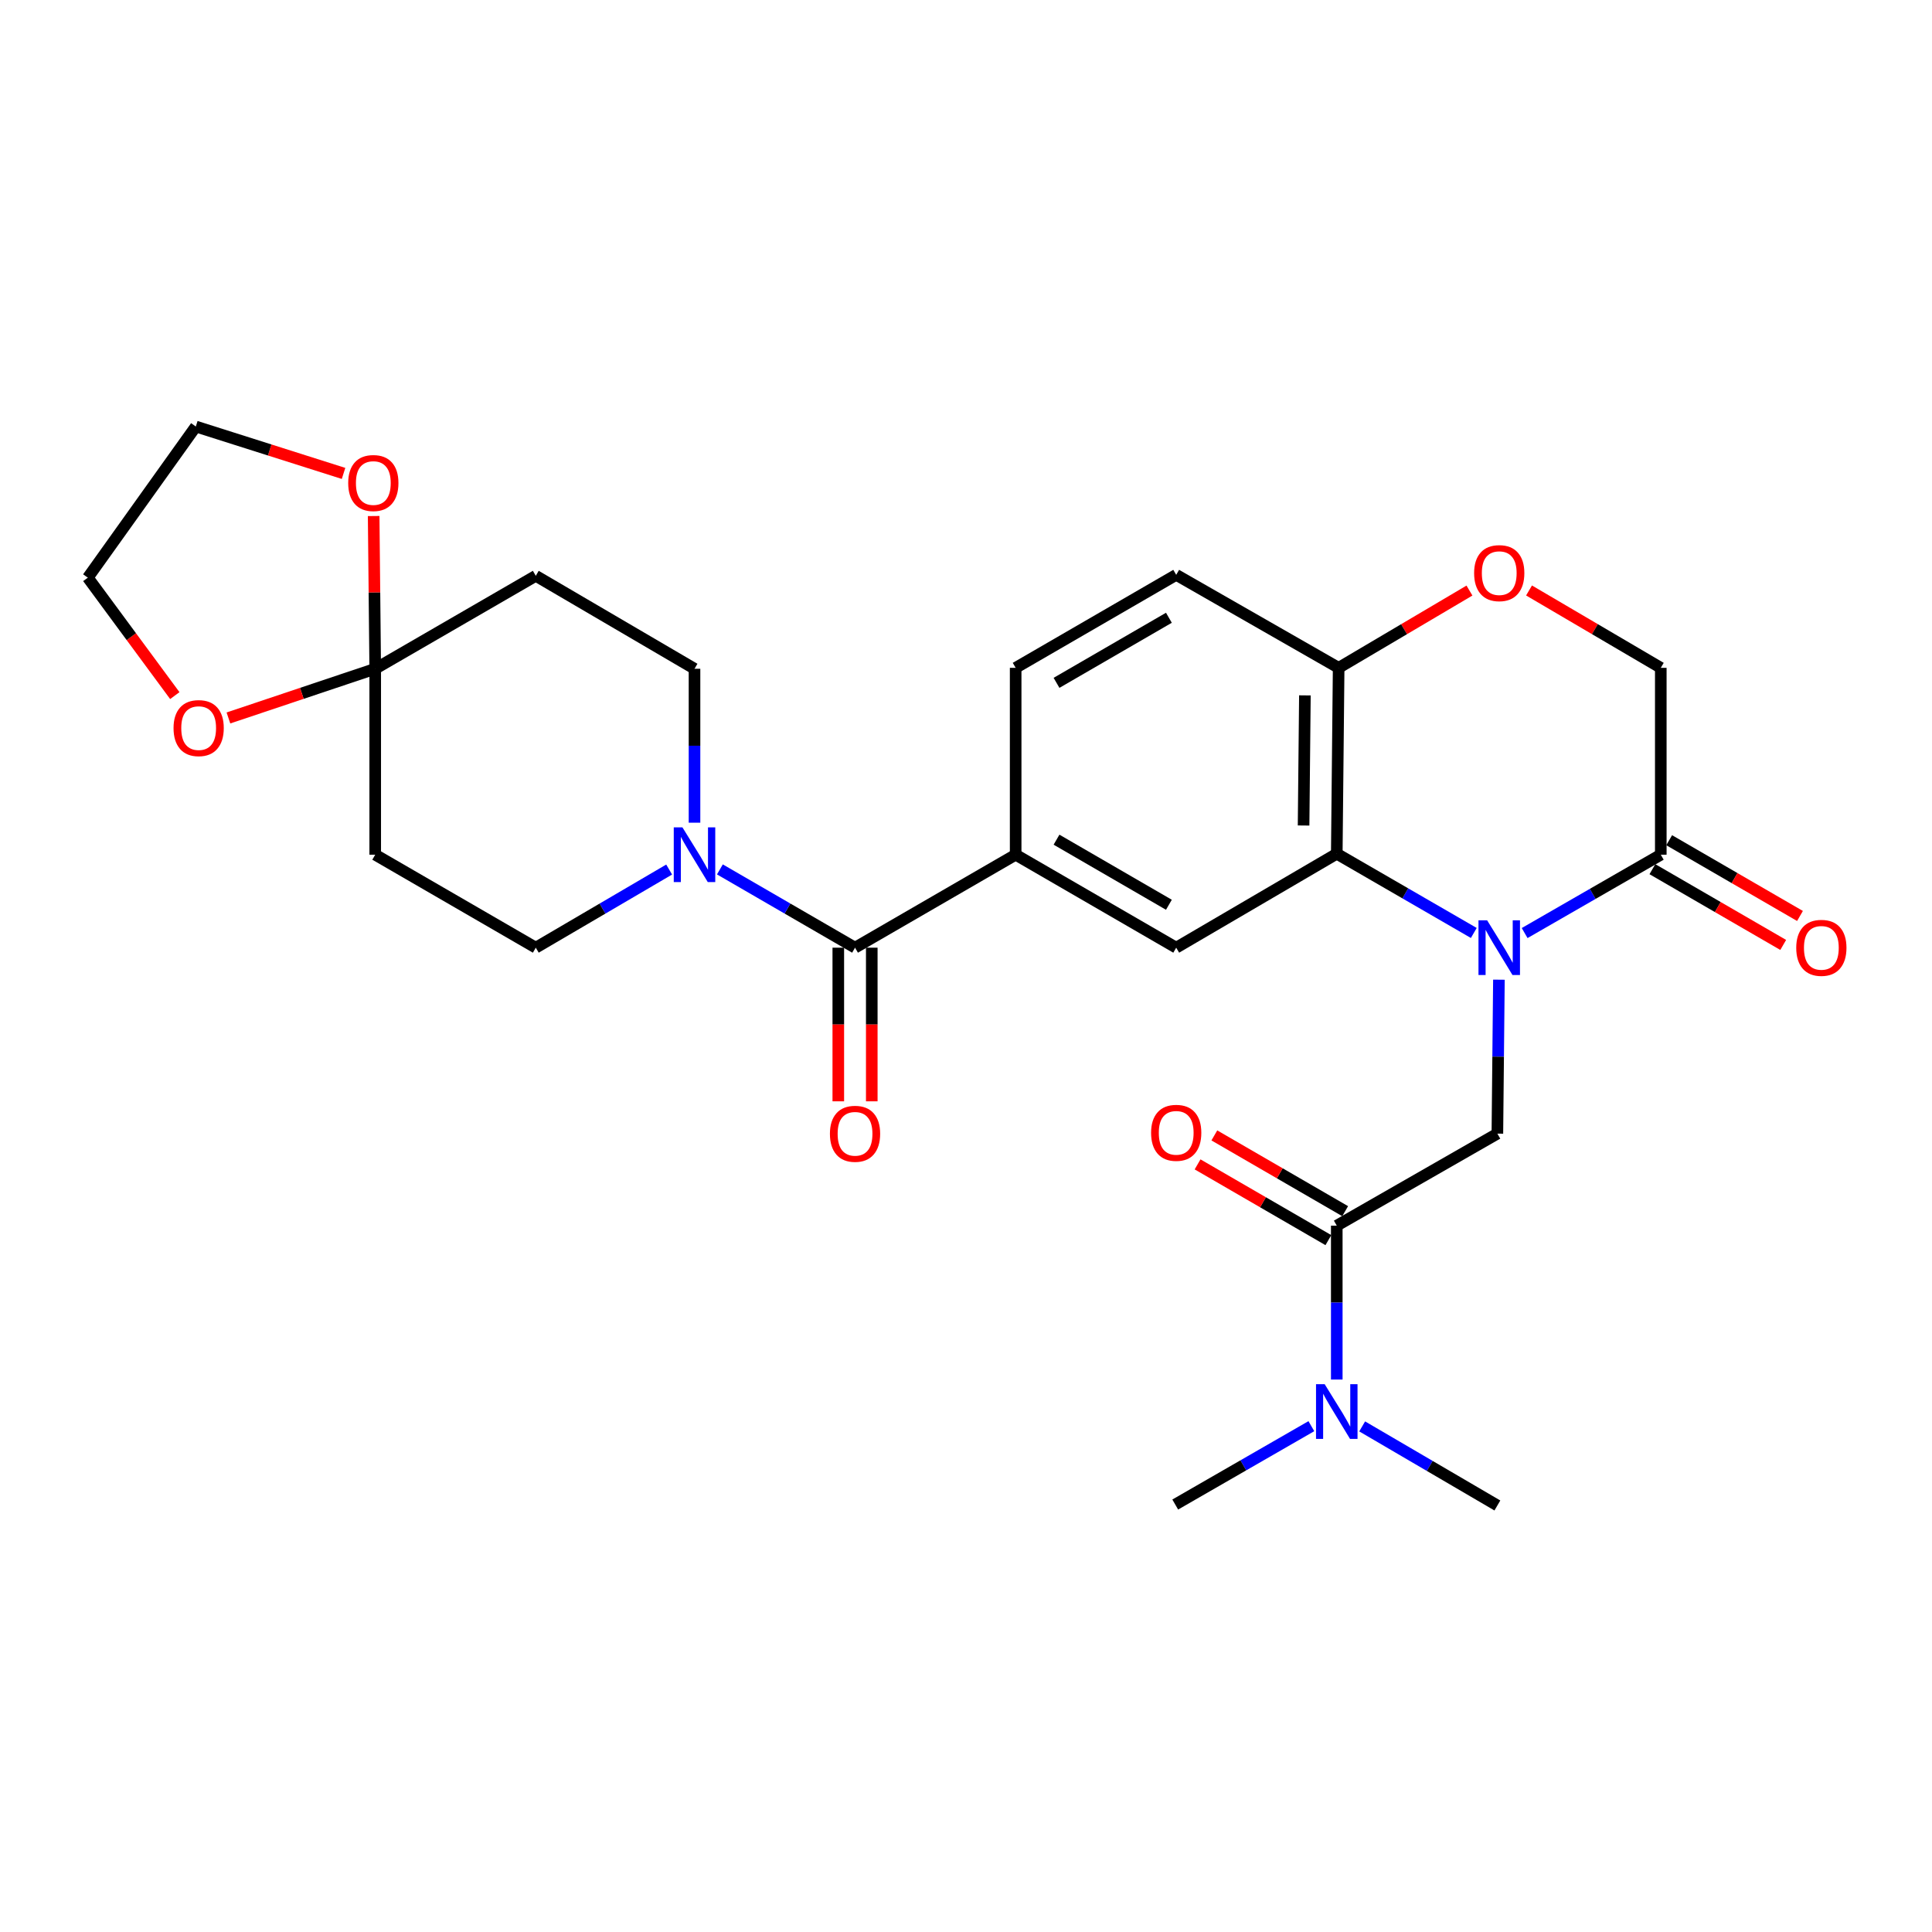 <?xml version='1.0' encoding='iso-8859-1'?>
<svg version='1.1' baseProfile='full'
              xmlns='http://www.w3.org/2000/svg'
                      xmlns:rdkit='http://www.rdkit.org/xml'
                      xmlns:xlink='http://www.w3.org/1999/xlink'
                  xml:space='preserve'
width='1000px' height='1000px' viewBox='0 0 1000 1000'>
<!-- END OF HEADER -->
<rect style='opacity:1.0;fill:#FFFFFF;stroke:none' width='1000' height='1000' x='0' y='0'> </rect>
<path class='bond-0' d='M 762.833,482.903 L 727.372,462.396' style='fill:none;fill-rule:evenodd;stroke:#0000FF;stroke-width:6px;stroke-linecap:butt;stroke-linejoin:miter;stroke-opacity:1' />
<path class='bond-0' d='M 727.372,462.396 L 691.911,441.889' style='fill:none;fill-rule:evenodd;stroke:#000000;stroke-width:6px;stroke-linecap:butt;stroke-linejoin:miter;stroke-opacity:1' />
<path class='bond-2' d='M 775.836,507.085 L 775.437,546.926' style='fill:none;fill-rule:evenodd;stroke:#0000FF;stroke-width:6px;stroke-linecap:butt;stroke-linejoin:miter;stroke-opacity:1' />
<path class='bond-2' d='M 775.437,546.926 L 775.039,586.767' style='fill:none;fill-rule:evenodd;stroke:#000000;stroke-width:6px;stroke-linecap:butt;stroke-linejoin:miter;stroke-opacity:1' />
<path class='bond-3' d='M 789.153,482.949 L 824.387,462.669' style='fill:none;fill-rule:evenodd;stroke:#0000FF;stroke-width:6px;stroke-linecap:butt;stroke-linejoin:miter;stroke-opacity:1' />
<path class='bond-3' d='M 824.387,462.669 L 859.62,442.39' style='fill:none;fill-rule:evenodd;stroke:#000000;stroke-width:6px;stroke-linecap:butt;stroke-linejoin:miter;stroke-opacity:1' />
<path class='bond-8' d='M 691.911,441.889 L 608.802,490.519' style='fill:none;fill-rule:evenodd;stroke:#000000;stroke-width:6px;stroke-linecap:butt;stroke-linejoin:miter;stroke-opacity:1' />
<path class='bond-10' d='M 691.911,441.889 L 692.883,345.67' style='fill:none;fill-rule:evenodd;stroke:#000000;stroke-width:6px;stroke-linecap:butt;stroke-linejoin:miter;stroke-opacity:1' />
<path class='bond-10' d='M 674.731,427.281 L 675.412,359.928' style='fill:none;fill-rule:evenodd;stroke:#000000;stroke-width:6px;stroke-linecap:butt;stroke-linejoin:miter;stroke-opacity:1' />
<path class='bond-1' d='M 442.565,490.519 L 525.703,442.39' style='fill:none;fill-rule:evenodd;stroke:#000000;stroke-width:6px;stroke-linecap:butt;stroke-linejoin:miter;stroke-opacity:1' />
<path class='bond-4' d='M 442.565,490.519 L 407.591,470.26' style='fill:none;fill-rule:evenodd;stroke:#000000;stroke-width:6px;stroke-linecap:butt;stroke-linejoin:miter;stroke-opacity:1' />
<path class='bond-4' d='M 407.591,470.26 L 372.616,450.001' style='fill:none;fill-rule:evenodd;stroke:#0000FF;stroke-width:6px;stroke-linecap:butt;stroke-linejoin:miter;stroke-opacity:1' />
<path class='bond-19' d='M 433.902,490.519 L 433.902,530.28' style='fill:none;fill-rule:evenodd;stroke:#000000;stroke-width:6px;stroke-linecap:butt;stroke-linejoin:miter;stroke-opacity:1' />
<path class='bond-19' d='M 433.902,530.28 L 433.902,570.04' style='fill:none;fill-rule:evenodd;stroke:#FF0000;stroke-width:6px;stroke-linecap:butt;stroke-linejoin:miter;stroke-opacity:1' />
<path class='bond-19' d='M 451.228,490.519 L 451.228,530.28' style='fill:none;fill-rule:evenodd;stroke:#000000;stroke-width:6px;stroke-linecap:butt;stroke-linejoin:miter;stroke-opacity:1' />
<path class='bond-19' d='M 451.228,530.28 L 451.228,570.04' style='fill:none;fill-rule:evenodd;stroke:#FF0000;stroke-width:6px;stroke-linecap:butt;stroke-linejoin:miter;stroke-opacity:1' />
<path class='bond-5' d='M 775.039,586.767 L 691.911,634.395' style='fill:none;fill-rule:evenodd;stroke:#000000;stroke-width:6px;stroke-linecap:butt;stroke-linejoin:miter;stroke-opacity:1' />
<path class='bond-13' d='M 859.62,442.39 L 859.62,345.67' style='fill:none;fill-rule:evenodd;stroke:#000000;stroke-width:6px;stroke-linecap:butt;stroke-linejoin:miter;stroke-opacity:1' />
<path class='bond-21' d='M 855.279,449.887 L 889.133,469.492' style='fill:none;fill-rule:evenodd;stroke:#000000;stroke-width:6px;stroke-linecap:butt;stroke-linejoin:miter;stroke-opacity:1' />
<path class='bond-21' d='M 889.133,469.492 L 922.987,489.097' style='fill:none;fill-rule:evenodd;stroke:#FF0000;stroke-width:6px;stroke-linecap:butt;stroke-linejoin:miter;stroke-opacity:1' />
<path class='bond-21' d='M 863.962,434.893 L 897.816,454.498' style='fill:none;fill-rule:evenodd;stroke:#000000;stroke-width:6px;stroke-linecap:butt;stroke-linejoin:miter;stroke-opacity:1' />
<path class='bond-21' d='M 897.816,454.498 L 931.67,474.103' style='fill:none;fill-rule:evenodd;stroke:#FF0000;stroke-width:6px;stroke-linecap:butt;stroke-linejoin:miter;stroke-opacity:1' />
<path class='bond-15' d='M 359.476,425.824 L 359.476,385.988' style='fill:none;fill-rule:evenodd;stroke:#0000FF;stroke-width:6px;stroke-linecap:butt;stroke-linejoin:miter;stroke-opacity:1' />
<path class='bond-15' d='M 359.476,385.988 L 359.476,346.152' style='fill:none;fill-rule:evenodd;stroke:#000000;stroke-width:6px;stroke-linecap:butt;stroke-linejoin:miter;stroke-opacity:1' />
<path class='bond-16' d='M 346.355,450.076 L 311.838,470.297' style='fill:none;fill-rule:evenodd;stroke:#0000FF;stroke-width:6px;stroke-linecap:butt;stroke-linejoin:miter;stroke-opacity:1' />
<path class='bond-16' d='M 311.838,470.297 L 277.32,490.519' style='fill:none;fill-rule:evenodd;stroke:#000000;stroke-width:6px;stroke-linecap:butt;stroke-linejoin:miter;stroke-opacity:1' />
<path class='bond-14' d='M 691.911,634.395 L 691.911,674.222' style='fill:none;fill-rule:evenodd;stroke:#000000;stroke-width:6px;stroke-linecap:butt;stroke-linejoin:miter;stroke-opacity:1' />
<path class='bond-14' d='M 691.911,674.222 L 691.911,714.048' style='fill:none;fill-rule:evenodd;stroke:#0000FF;stroke-width:6px;stroke-linecap:butt;stroke-linejoin:miter;stroke-opacity:1' />
<path class='bond-20' d='M 696.252,626.898 L 662.398,607.293' style='fill:none;fill-rule:evenodd;stroke:#000000;stroke-width:6px;stroke-linecap:butt;stroke-linejoin:miter;stroke-opacity:1' />
<path class='bond-20' d='M 662.398,607.293 L 628.544,587.688' style='fill:none;fill-rule:evenodd;stroke:#FF0000;stroke-width:6px;stroke-linecap:butt;stroke-linejoin:miter;stroke-opacity:1' />
<path class='bond-20' d='M 687.569,641.892 L 653.715,622.287' style='fill:none;fill-rule:evenodd;stroke:#000000;stroke-width:6px;stroke-linecap:butt;stroke-linejoin:miter;stroke-opacity:1' />
<path class='bond-20' d='M 653.715,622.287 L 619.862,602.682' style='fill:none;fill-rule:evenodd;stroke:#FF0000;stroke-width:6px;stroke-linecap:butt;stroke-linejoin:miter;stroke-opacity:1' />
<path class='bond-6' d='M 194.211,346.152 L 194.211,442.39' style='fill:none;fill-rule:evenodd;stroke:#000000;stroke-width:6px;stroke-linecap:butt;stroke-linejoin:miter;stroke-opacity:1' />
<path class='bond-17' d='M 194.211,346.152 L 156.222,358.884' style='fill:none;fill-rule:evenodd;stroke:#000000;stroke-width:6px;stroke-linecap:butt;stroke-linejoin:miter;stroke-opacity:1' />
<path class='bond-17' d='M 156.222,358.884 L 118.234,371.616' style='fill:none;fill-rule:evenodd;stroke:#FF0000;stroke-width:6px;stroke-linecap:butt;stroke-linejoin:miter;stroke-opacity:1' />
<path class='bond-18' d='M 194.211,346.152 L 193.808,306.625' style='fill:none;fill-rule:evenodd;stroke:#000000;stroke-width:6px;stroke-linecap:butt;stroke-linejoin:miter;stroke-opacity:1' />
<path class='bond-18' d='M 193.808,306.625 L 193.404,267.098' style='fill:none;fill-rule:evenodd;stroke:#FF0000;stroke-width:6px;stroke-linecap:butt;stroke-linejoin:miter;stroke-opacity:1' />
<path class='bond-30' d='M 194.211,346.152 L 277.32,298.042' style='fill:none;fill-rule:evenodd;stroke:#000000;stroke-width:6px;stroke-linecap:butt;stroke-linejoin:miter;stroke-opacity:1' />
<path class='bond-7' d='M 525.703,442.39 L 608.802,490.519' style='fill:none;fill-rule:evenodd;stroke:#000000;stroke-width:6px;stroke-linecap:butt;stroke-linejoin:miter;stroke-opacity:1' />
<path class='bond-7' d='M 546.851,434.616 L 605.021,468.306' style='fill:none;fill-rule:evenodd;stroke:#000000;stroke-width:6px;stroke-linecap:butt;stroke-linejoin:miter;stroke-opacity:1' />
<path class='bond-29' d='M 525.703,442.39 L 525.703,345.67' style='fill:none;fill-rule:evenodd;stroke:#000000;stroke-width:6px;stroke-linecap:butt;stroke-linejoin:miter;stroke-opacity:1' />
<path class='bond-9' d='M 791.426,305.626 L 825.523,325.648' style='fill:none;fill-rule:evenodd;stroke:#FF0000;stroke-width:6px;stroke-linecap:butt;stroke-linejoin:miter;stroke-opacity:1' />
<path class='bond-9' d='M 825.523,325.648 L 859.62,345.67' style='fill:none;fill-rule:evenodd;stroke:#000000;stroke-width:6px;stroke-linecap:butt;stroke-linejoin:miter;stroke-opacity:1' />
<path class='bond-28' d='M 760.588,305.674 L 726.736,325.672' style='fill:none;fill-rule:evenodd;stroke:#FF0000;stroke-width:6px;stroke-linecap:butt;stroke-linejoin:miter;stroke-opacity:1' />
<path class='bond-28' d='M 726.736,325.672 L 692.883,345.67' style='fill:none;fill-rule:evenodd;stroke:#000000;stroke-width:6px;stroke-linecap:butt;stroke-linejoin:miter;stroke-opacity:1' />
<path class='bond-23' d='M 692.883,345.67 L 608.802,297.541' style='fill:none;fill-rule:evenodd;stroke:#000000;stroke-width:6px;stroke-linecap:butt;stroke-linejoin:miter;stroke-opacity:1' />
<path class='bond-11' d='M 277.32,298.042 L 359.476,346.152' style='fill:none;fill-rule:evenodd;stroke:#000000;stroke-width:6px;stroke-linecap:butt;stroke-linejoin:miter;stroke-opacity:1' />
<path class='bond-12' d='M 194.211,442.39 L 277.32,490.519' style='fill:none;fill-rule:evenodd;stroke:#000000;stroke-width:6px;stroke-linecap:butt;stroke-linejoin:miter;stroke-opacity:1' />
<path class='bond-24' d='M 678.759,738.185 L 643.53,758.464' style='fill:none;fill-rule:evenodd;stroke:#0000FF;stroke-width:6px;stroke-linecap:butt;stroke-linejoin:miter;stroke-opacity:1' />
<path class='bond-24' d='M 643.53,758.464 L 608.302,778.743' style='fill:none;fill-rule:evenodd;stroke:#000000;stroke-width:6px;stroke-linecap:butt;stroke-linejoin:miter;stroke-opacity:1' />
<path class='bond-25' d='M 705.058,738.304 L 740.049,758.769' style='fill:none;fill-rule:evenodd;stroke:#0000FF;stroke-width:6px;stroke-linecap:butt;stroke-linejoin:miter;stroke-opacity:1' />
<path class='bond-25' d='M 740.049,758.769 L 775.039,779.234' style='fill:none;fill-rule:evenodd;stroke:#000000;stroke-width:6px;stroke-linecap:butt;stroke-linejoin:miter;stroke-opacity:1' />
<path class='bond-26' d='M 90.481,360.044 L 67.968,329.52' style='fill:none;fill-rule:evenodd;stroke:#FF0000;stroke-width:6px;stroke-linecap:butt;stroke-linejoin:miter;stroke-opacity:1' />
<path class='bond-26' d='M 67.968,329.52 L 45.455,298.995' style='fill:none;fill-rule:evenodd;stroke:#000000;stroke-width:6px;stroke-linecap:butt;stroke-linejoin:miter;stroke-opacity:1' />
<path class='bond-27' d='M 177.819,245.041 L 139.585,232.904' style='fill:none;fill-rule:evenodd;stroke:#FF0000;stroke-width:6px;stroke-linecap:butt;stroke-linejoin:miter;stroke-opacity:1' />
<path class='bond-27' d='M 139.585,232.904 L 101.351,220.766' style='fill:none;fill-rule:evenodd;stroke:#000000;stroke-width:6px;stroke-linecap:butt;stroke-linejoin:miter;stroke-opacity:1' />
<path class='bond-22' d='M 525.703,345.67 L 608.802,297.541' style='fill:none;fill-rule:evenodd;stroke:#000000;stroke-width:6px;stroke-linecap:butt;stroke-linejoin:miter;stroke-opacity:1' />
<path class='bond-22' d='M 546.851,353.444 L 605.021,319.754' style='fill:none;fill-rule:evenodd;stroke:#000000;stroke-width:6px;stroke-linecap:butt;stroke-linejoin:miter;stroke-opacity:1' />
<path class='bond-31' d='M 45.455,298.995 L 101.351,220.766' style='fill:none;fill-rule:evenodd;stroke:#000000;stroke-width:6px;stroke-linecap:butt;stroke-linejoin:miter;stroke-opacity:1' />
<path  class='atom-0' d='M 769.741 476.359
L 779.021 491.359
Q 779.941 492.839, 781.421 495.519
Q 782.901 498.199, 782.981 498.359
L 782.981 476.359
L 786.741 476.359
L 786.741 504.679
L 782.861 504.679
L 772.901 488.279
Q 771.741 486.359, 770.501 484.159
Q 769.301 481.959, 768.941 481.279
L 768.941 504.679
L 765.261 504.679
L 765.261 476.359
L 769.741 476.359
' fill='#0000FF'/>
<path  class='atom-5' d='M 353.216 428.23
L 362.496 443.23
Q 363.416 444.71, 364.896 447.39
Q 366.376 450.07, 366.456 450.23
L 366.456 428.23
L 370.216 428.23
L 370.216 456.55
L 366.336 456.55
L 356.376 440.15
Q 355.216 438.23, 353.976 436.03
Q 352.776 433.83, 352.416 433.15
L 352.416 456.55
L 348.736 456.55
L 348.736 428.23
L 353.216 428.23
' fill='#0000FF'/>
<path  class='atom-10' d='M 763.001 296.649
Q 763.001 289.849, 766.361 286.049
Q 769.721 282.249, 776.001 282.249
Q 782.281 282.249, 785.641 286.049
Q 789.001 289.849, 789.001 296.649
Q 789.001 303.529, 785.601 307.449
Q 782.201 311.329, 776.001 311.329
Q 769.761 311.329, 766.361 307.449
Q 763.001 303.569, 763.001 296.649
M 776.001 308.129
Q 780.321 308.129, 782.641 305.249
Q 785.001 302.329, 785.001 296.649
Q 785.001 291.089, 782.641 288.289
Q 780.321 285.449, 776.001 285.449
Q 771.681 285.449, 769.321 288.249
Q 767.001 291.049, 767.001 296.649
Q 767.001 302.369, 769.321 305.249
Q 771.681 308.129, 776.001 308.129
' fill='#FF0000'/>
<path  class='atom-15' d='M 685.651 716.454
L 694.931 731.454
Q 695.851 732.934, 697.331 735.614
Q 698.811 738.294, 698.891 738.454
L 698.891 716.454
L 702.651 716.454
L 702.651 744.774
L 698.771 744.774
L 688.811 728.374
Q 687.651 726.454, 686.411 724.254
Q 685.211 722.054, 684.851 721.374
L 684.851 744.774
L 681.171 744.774
L 681.171 716.454
L 685.651 716.454
' fill='#0000FF'/>
<path  class='atom-18' d='M 89.824 376.861
Q 89.824 370.061, 93.184 366.261
Q 96.544 362.461, 102.824 362.461
Q 109.104 362.461, 112.464 366.261
Q 115.824 370.061, 115.824 376.861
Q 115.824 383.741, 112.424 387.661
Q 109.024 391.541, 102.824 391.541
Q 96.584 391.541, 93.184 387.661
Q 89.824 383.781, 89.824 376.861
M 102.824 388.341
Q 107.144 388.341, 109.464 385.461
Q 111.824 382.541, 111.824 376.861
Q 111.824 371.301, 109.464 368.501
Q 107.144 365.661, 102.824 365.661
Q 98.504 365.661, 96.144 368.461
Q 93.824 371.261, 93.824 376.861
Q 93.824 382.581, 96.144 385.461
Q 98.504 388.341, 102.824 388.341
' fill='#FF0000'/>
<path  class='atom-19' d='M 180.229 250.012
Q 180.229 243.212, 183.589 239.412
Q 186.949 235.612, 193.229 235.612
Q 199.509 235.612, 202.869 239.412
Q 206.229 243.212, 206.229 250.012
Q 206.229 256.892, 202.829 260.812
Q 199.429 264.692, 193.229 264.692
Q 186.989 264.692, 183.589 260.812
Q 180.229 256.932, 180.229 250.012
M 193.229 261.492
Q 197.549 261.492, 199.869 258.612
Q 202.229 255.692, 202.229 250.012
Q 202.229 244.452, 199.869 241.652
Q 197.549 238.812, 193.229 238.812
Q 188.909 238.812, 186.549 241.612
Q 184.229 244.412, 184.229 250.012
Q 184.229 255.732, 186.549 258.612
Q 188.909 261.492, 193.229 261.492
' fill='#FF0000'/>
<path  class='atom-20' d='M 429.565 586.847
Q 429.565 580.047, 432.925 576.247
Q 436.285 572.447, 442.565 572.447
Q 448.845 572.447, 452.205 576.247
Q 455.565 580.047, 455.565 586.847
Q 455.565 593.727, 452.165 597.647
Q 448.765 601.527, 442.565 601.527
Q 436.325 601.527, 432.925 597.647
Q 429.565 593.767, 429.565 586.847
M 442.565 598.327
Q 446.885 598.327, 449.205 595.447
Q 451.565 592.527, 451.565 586.847
Q 451.565 581.287, 449.205 578.487
Q 446.885 575.647, 442.565 575.647
Q 438.245 575.647, 435.885 578.447
Q 433.565 581.247, 433.565 586.847
Q 433.565 592.567, 435.885 595.447
Q 438.245 598.327, 442.565 598.327
' fill='#FF0000'/>
<path  class='atom-21' d='M 595.802 586.346
Q 595.802 579.546, 599.162 575.746
Q 602.522 571.946, 608.802 571.946
Q 615.082 571.946, 618.442 575.746
Q 621.802 579.546, 621.802 586.346
Q 621.802 593.226, 618.402 597.146
Q 615.002 601.026, 608.802 601.026
Q 602.562 601.026, 599.162 597.146
Q 595.802 593.266, 595.802 586.346
M 608.802 597.826
Q 613.122 597.826, 615.442 594.946
Q 617.802 592.026, 617.802 586.346
Q 617.802 580.786, 615.442 577.986
Q 613.122 575.146, 608.802 575.146
Q 604.482 575.146, 602.122 577.946
Q 599.802 580.746, 599.802 586.346
Q 599.802 592.066, 602.122 594.946
Q 604.482 597.826, 608.802 597.826
' fill='#FF0000'/>
<path  class='atom-22' d='M 929.729 490.599
Q 929.729 483.799, 933.089 479.999
Q 936.449 476.199, 942.729 476.199
Q 949.009 476.199, 952.369 479.999
Q 955.729 483.799, 955.729 490.599
Q 955.729 497.479, 952.329 501.399
Q 948.929 505.279, 942.729 505.279
Q 936.489 505.279, 933.089 501.399
Q 929.729 497.519, 929.729 490.599
M 942.729 502.079
Q 947.049 502.079, 949.369 499.199
Q 951.729 496.279, 951.729 490.599
Q 951.729 485.039, 949.369 482.239
Q 947.049 479.399, 942.729 479.399
Q 938.409 479.399, 936.049 482.199
Q 933.729 484.999, 933.729 490.599
Q 933.729 496.319, 936.049 499.199
Q 938.409 502.079, 942.729 502.079
' fill='#FF0000'/>
</svg>
